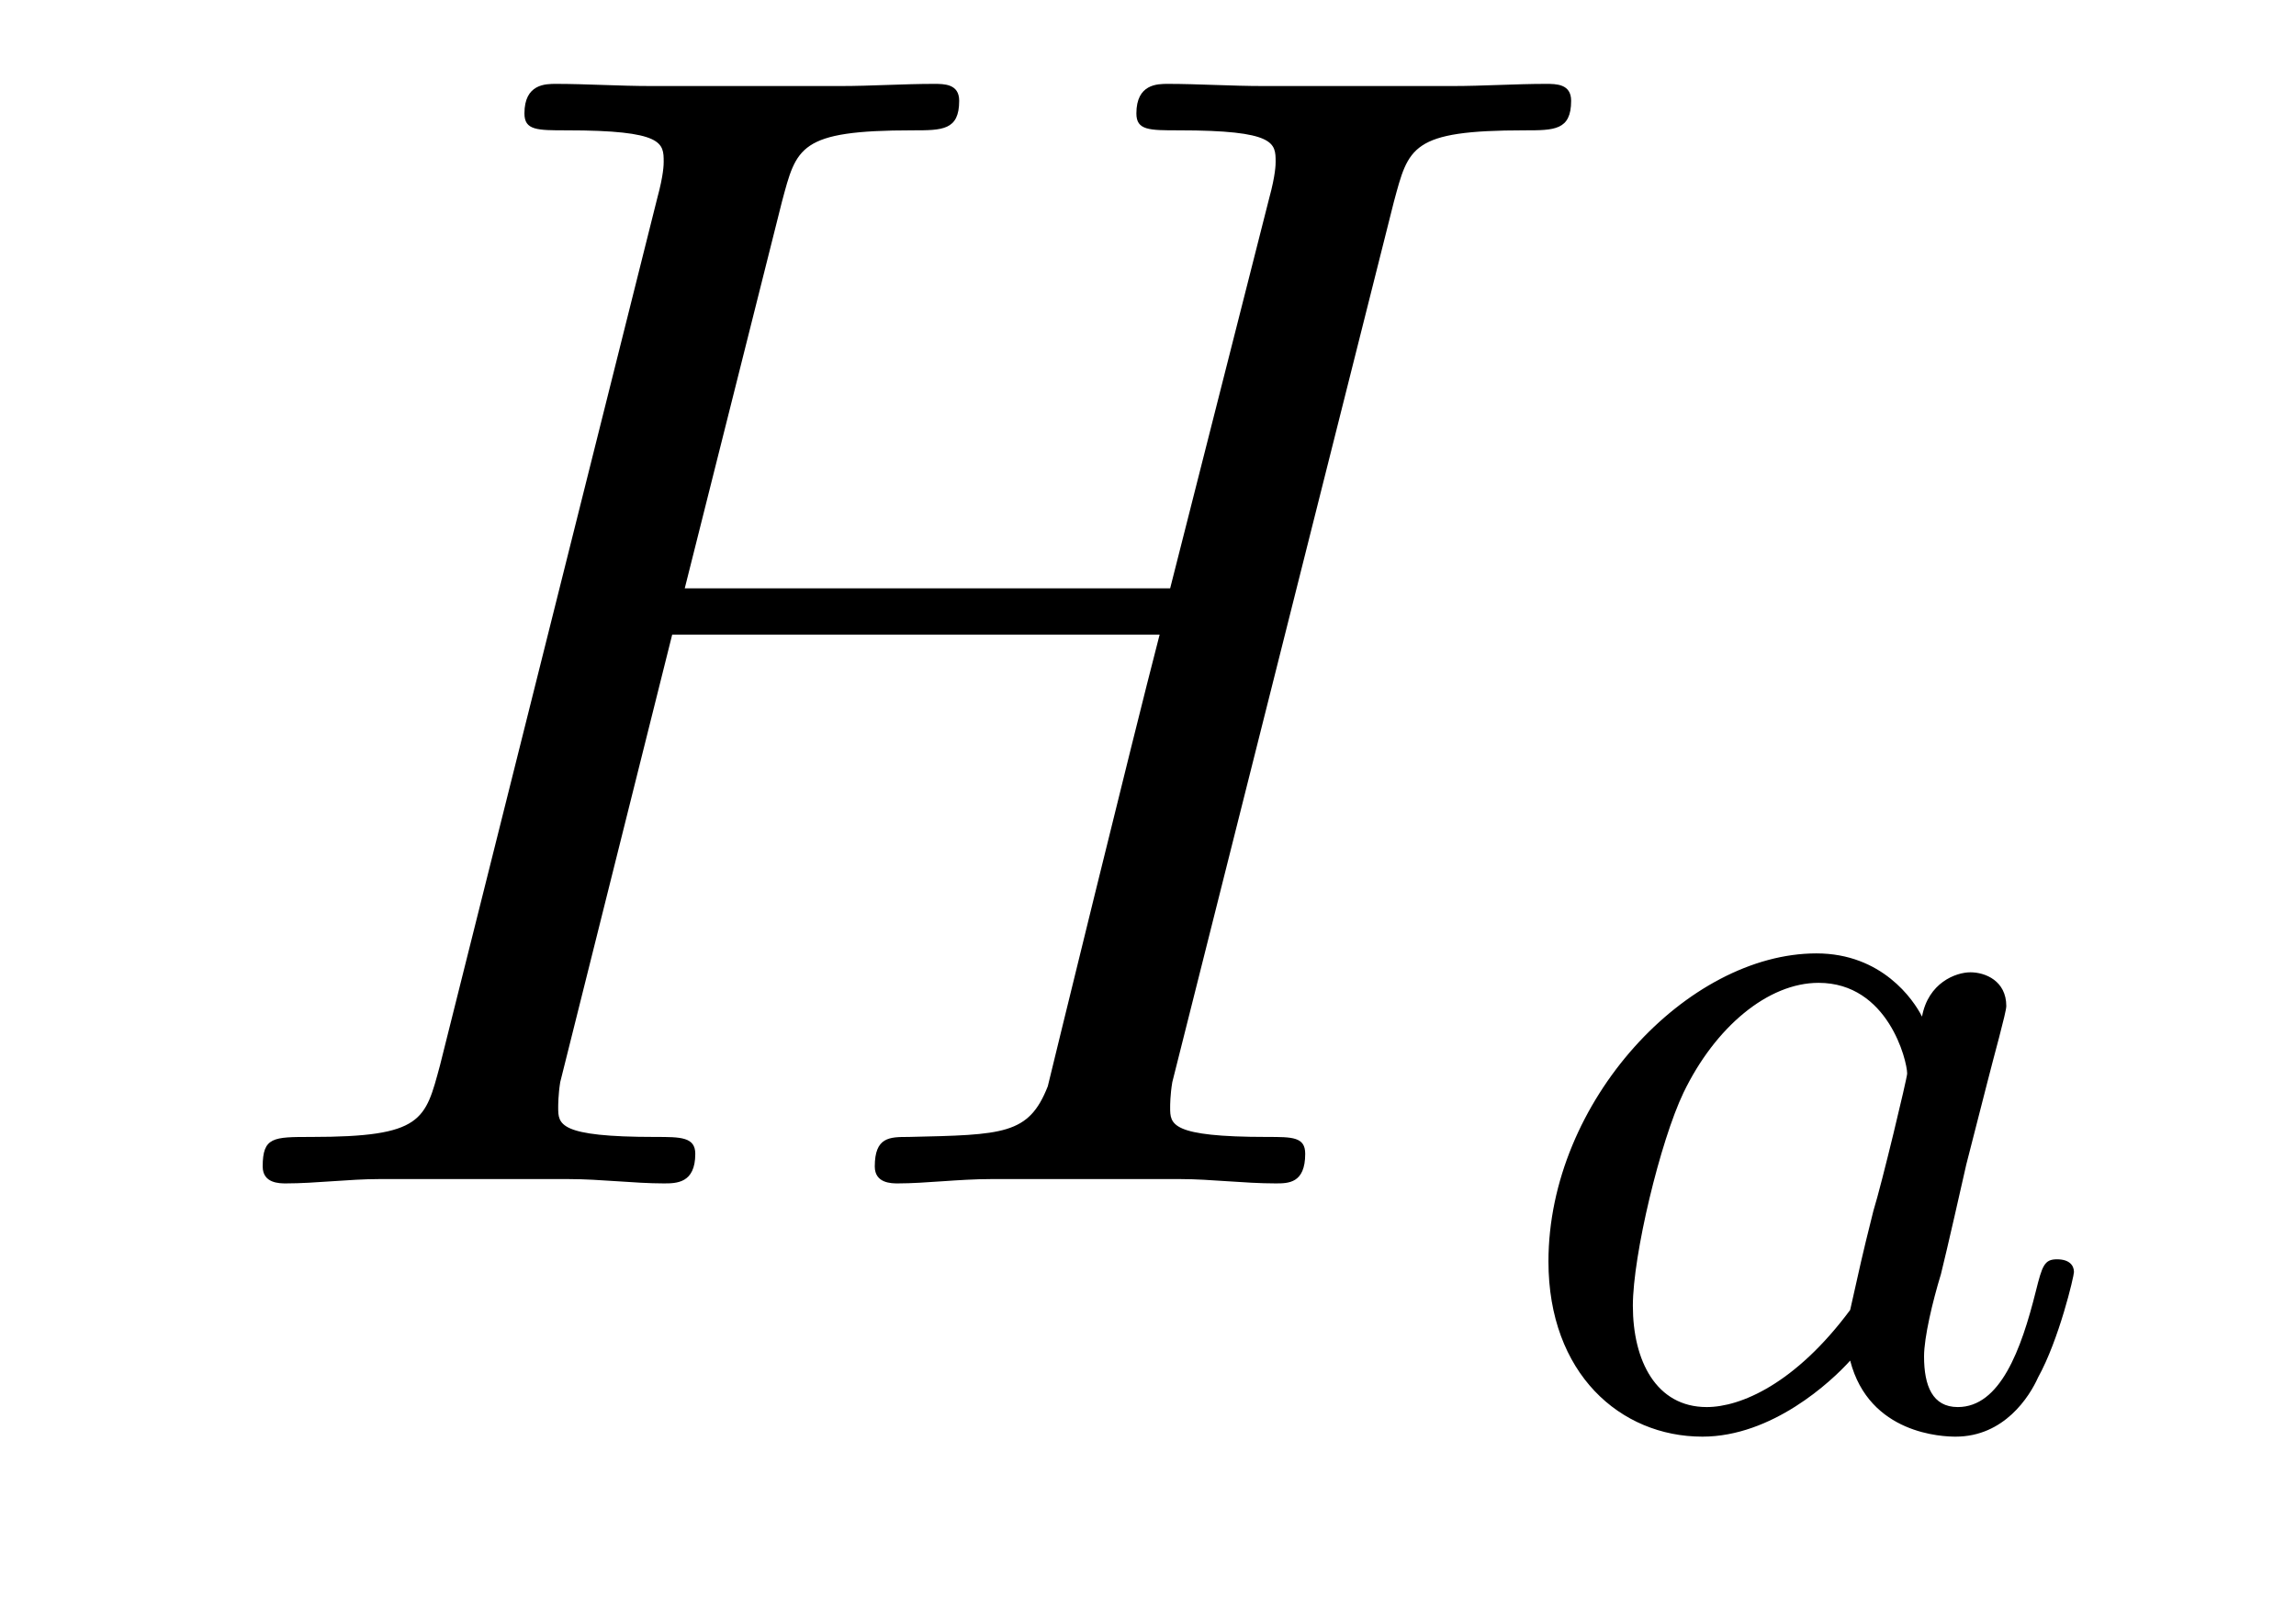 <?xml version='1.0'?>
<!-- This file was generated by dvisvgm 1.9.2 -->
<svg height='12pt' version='1.1' viewBox='0 -12 17 12' width='17pt' xmlns='http://www.w3.org/2000/svg' xmlns:xlink='http://www.w3.org/1999/xlink'>
<g id='page1'>
<g transform='matrix(1 0 0 1 -127 651)'>
<path d='M137.32 -661.504C137.43 -661.91 137.445 -662.035 138.289 -662.035C138.508 -662.035 138.633 -662.035 138.633 -662.254C138.633 -662.379 138.523 -662.379 138.445 -662.379C138.227 -662.379 137.977 -662.363 137.758 -662.363H136.352C136.117 -662.363 135.867 -662.379 135.648 -662.379C135.57 -662.379 135.414 -662.379 135.414 -662.16C135.414 -662.035 135.508 -662.035 135.727 -662.035C136.445 -662.035 136.445 -661.941 136.445 -661.801C136.445 -661.785 136.445 -661.707 136.398 -661.535L135.664 -658.644H132.07L132.789 -661.504C132.898 -661.91 132.914 -662.035 133.758 -662.035C133.977 -662.035 134.102 -662.035 134.102 -662.254C134.102 -662.379 133.992 -662.379 133.914 -662.379C133.695 -662.379 133.445 -662.363 133.227 -662.363H131.82C131.586 -662.363 131.336 -662.379 131.117 -662.379C131.039 -662.379 130.883 -662.379 130.883 -662.16C130.883 -662.035 130.977 -662.035 131.195 -662.035C131.914 -662.035 131.914 -661.941 131.914 -661.801C131.914 -661.785 131.914 -661.707 131.867 -661.535L130.258 -655.113C130.148 -654.707 130.133 -654.582 129.305 -654.582C129.023 -654.582 128.945 -654.582 128.945 -654.363C128.945 -654.238 129.07 -654.238 129.117 -654.238C129.336 -654.238 129.586 -654.27 129.805 -654.27H131.211C131.445 -654.27 131.695 -654.238 131.914 -654.238C132.008 -654.238 132.148 -654.238 132.148 -654.457C132.148 -654.582 132.039 -654.582 131.852 -654.582C131.133 -654.582 131.133 -654.676 131.133 -654.801C131.133 -654.816 131.133 -654.894 131.148 -654.988L131.977 -658.301H135.586C135.383 -657.519 134.773 -655.02 134.758 -654.957C134.617 -654.598 134.43 -654.598 133.727 -654.582C133.586 -654.582 133.477 -654.582 133.477 -654.363C133.477 -654.238 133.602 -654.238 133.648 -654.238C133.852 -654.238 134.102 -654.27 134.336 -654.27H135.742C135.961 -654.27 136.211 -654.238 136.445 -654.238C136.539 -654.238 136.664 -654.238 136.664 -654.457C136.664 -654.582 136.57 -654.582 136.383 -654.582C135.664 -654.582 135.664 -654.676 135.664 -654.801C135.664 -654.816 135.664 -654.894 135.68 -654.988L137.32 -661.504ZM138.117 -654.238' fill-rule='evenodd'/>
<path d='M141.231 -655.473C141.168 -655.598 140.934 -655.941 140.449 -655.941C139.496 -655.941 138.465 -654.848 138.465 -653.66C138.465 -652.832 138.996 -652.363 139.605 -652.363C140.121 -652.363 140.559 -652.77 140.699 -652.926C140.84 -652.379 141.387 -652.363 141.48 -652.363C141.84 -652.363 142.027 -652.66 142.09 -652.801C142.246 -653.082 142.356 -653.551 142.356 -653.582C142.356 -653.629 142.324 -653.676 142.23 -653.676C142.137 -653.676 142.121 -653.629 142.074 -653.441C141.965 -653.004 141.809 -652.582 141.496 -652.582C141.309 -652.582 141.246 -652.738 141.246 -652.957C141.246 -653.098 141.309 -653.363 141.371 -653.566C141.418 -653.754 141.527 -654.238 141.559 -654.379L141.715 -654.988C141.762 -655.176 141.855 -655.504 141.855 -655.551C141.855 -655.738 141.699 -655.801 141.59 -655.801C141.48 -655.801 141.277 -655.723 141.231 -655.473ZM140.699 -653.301C140.293 -652.754 139.887 -652.582 139.637 -652.582C139.262 -652.582 139.09 -652.926 139.09 -653.332C139.09 -653.707 139.293 -654.551 139.465 -654.91C139.699 -655.395 140.09 -655.723 140.465 -655.723C140.98 -655.723 141.121 -655.145 141.121 -655.051C141.121 -655.02 140.934 -654.238 140.871 -654.035C140.777 -653.66 140.777 -653.645 140.699 -653.301ZM142.559 -652.441' fill-rule='evenodd'/>
</g>
</g>
</svg>
